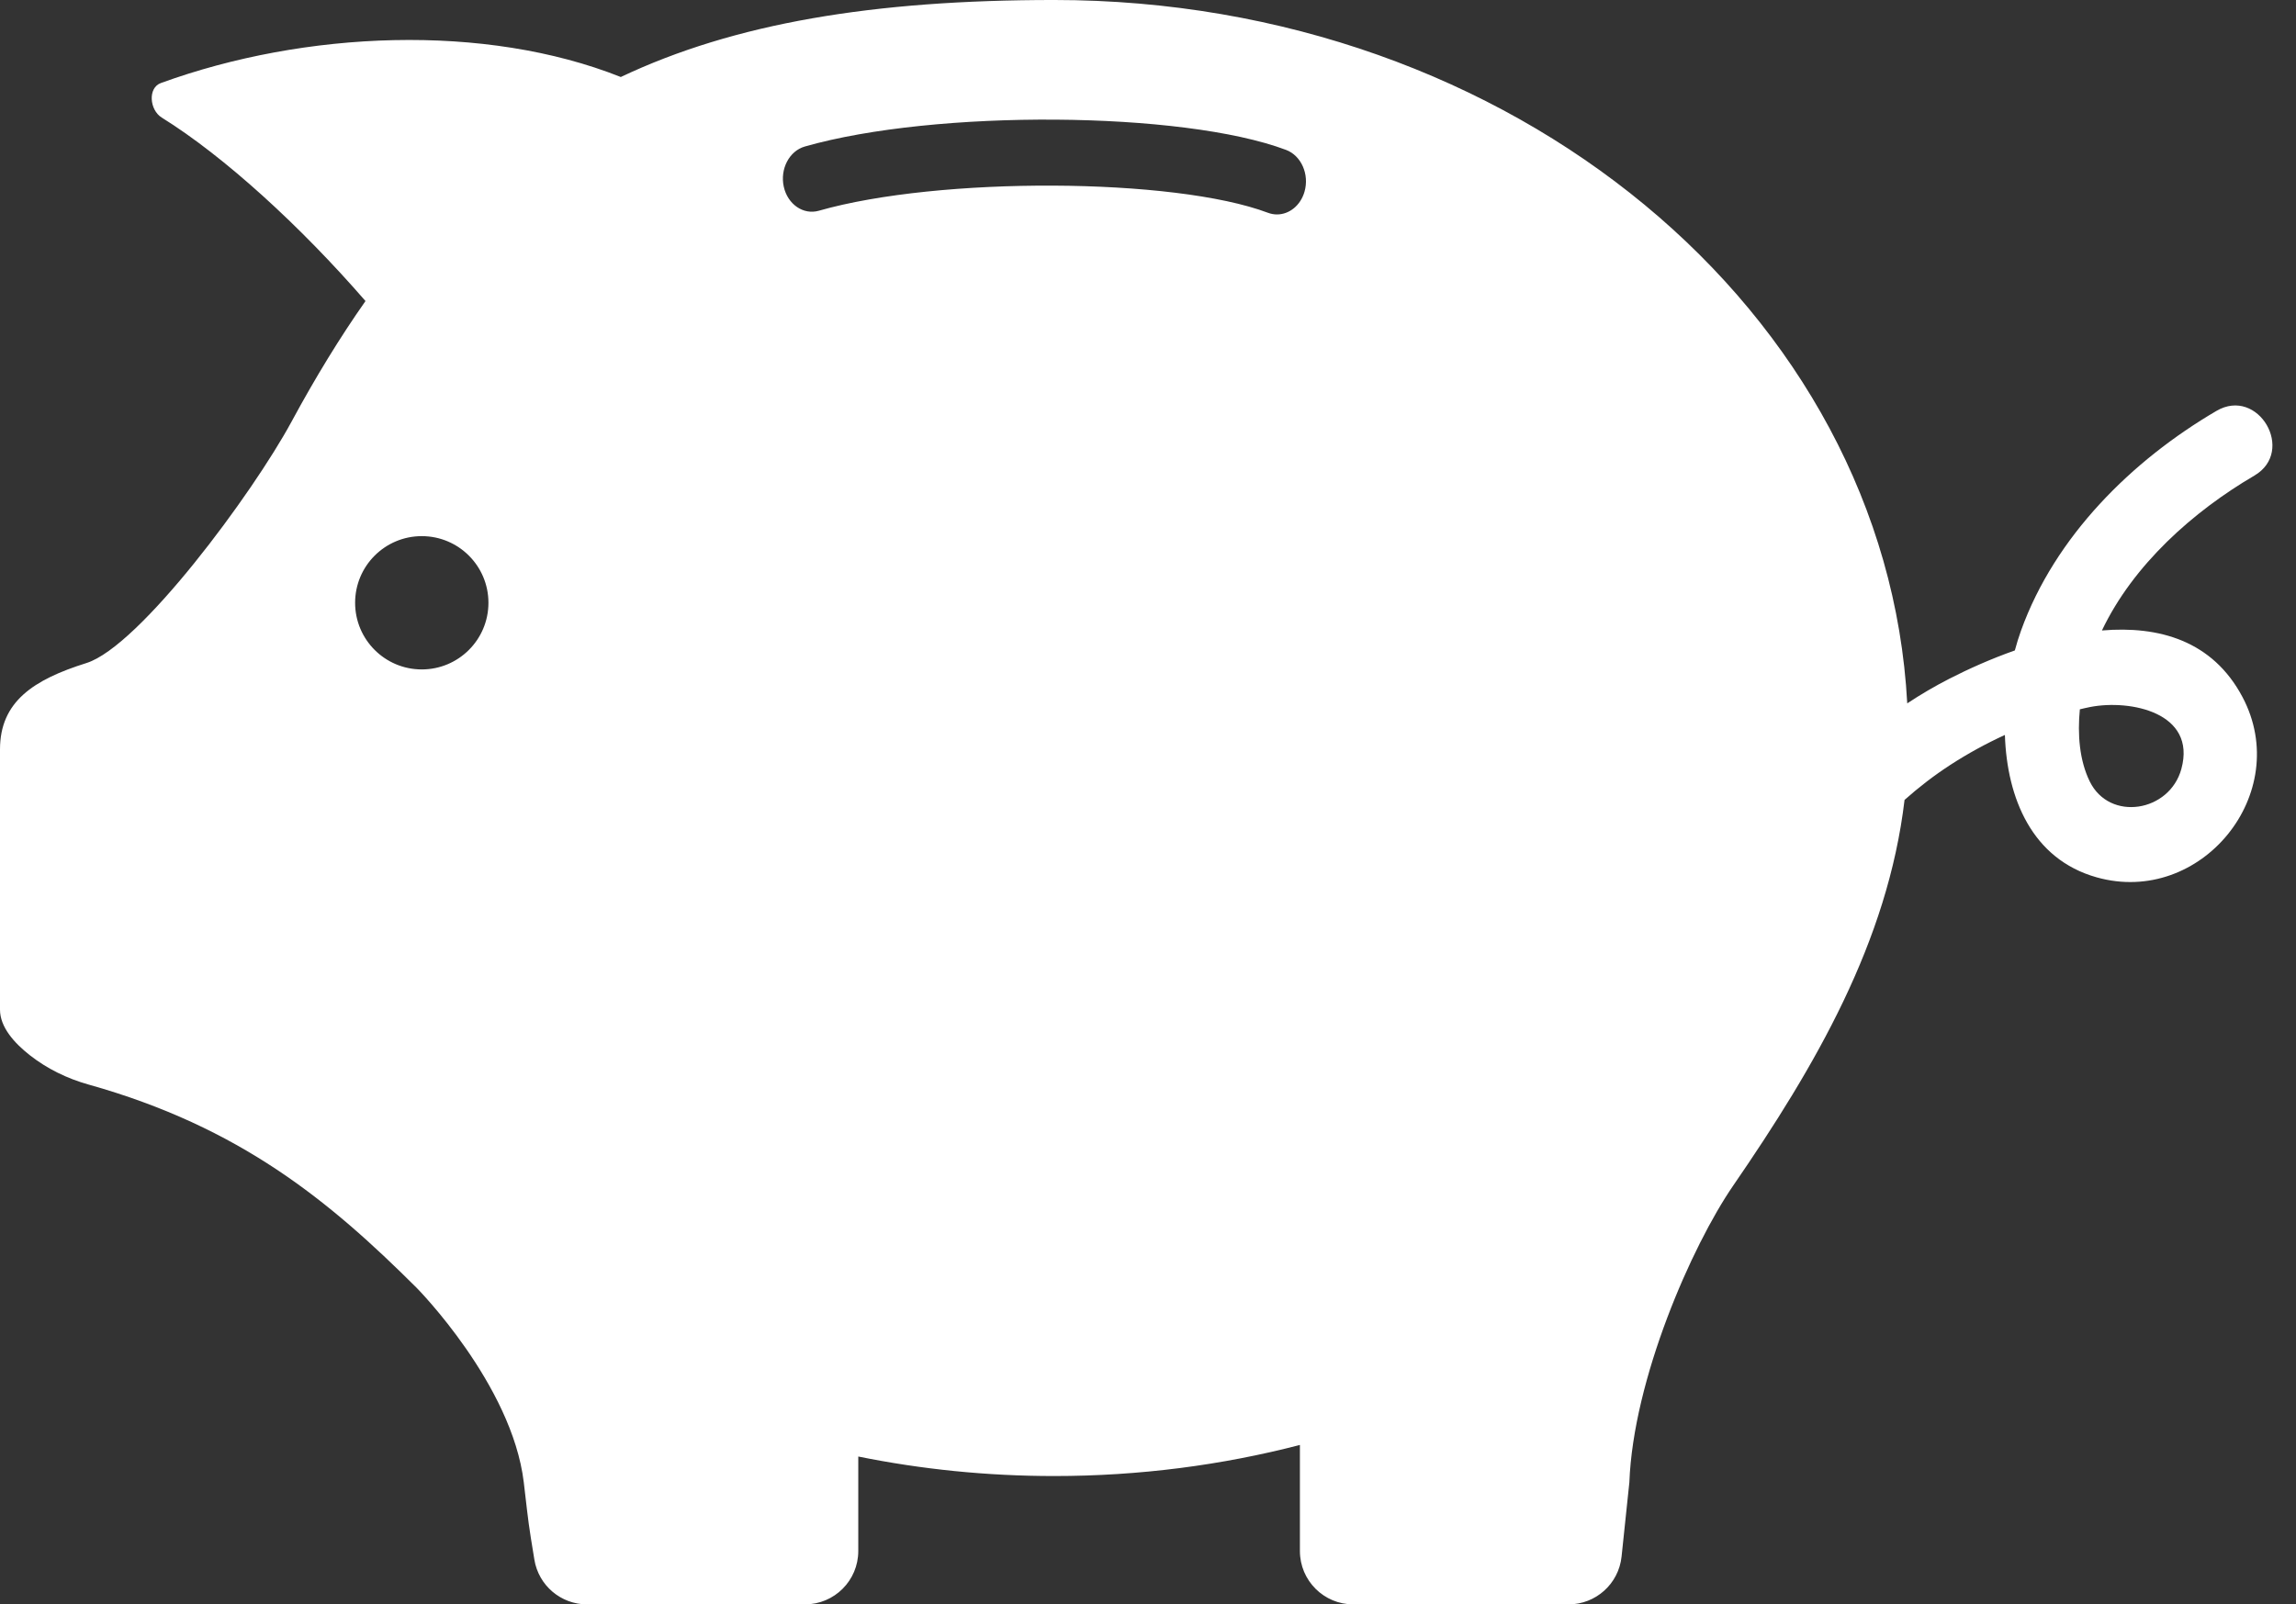 <?xml version="1.0" encoding="UTF-8" standalone="no"?><svg xmlns="http://www.w3.org/2000/svg" xmlns:xlink="http://www.w3.org/1999/xlink" fill="#ffffff" height="1875.1" preserveAspectRatio="xMidYMid meet" version="1" viewBox="0.0 -0.0 2682.7 1875.1" width="2682.7" zoomAndPan="magnify"><rect x="0.0" y="-0.0" width="2682.7" height="1875.1" fill="#333333" stroke="none"/><g id="change1_1"><path d="M 2548.785 898.605 C 2535.051 949.152 2464.859 960.613 2441.68 913.262 C 2429.66 888.68 2427.297 858.395 2430.148 828.992 C 2434.254 828.066 2438.34 827.055 2442.445 826.262 C 2489.117 817.285 2566.672 832.785 2548.785 898.605 Z M 1524.223 224.039 C 1519.531 240.312 1506.293 250.621 1492.07 250.621 C 1488.562 250.621 1484.992 249.988 1481.473 248.668 C 1371.812 207.406 1097.242 206.152 956.824 246.277 C 938.703 251.484 920.305 238.863 915.766 218.141 C 911.23 197.422 922.254 176.426 940.391 171.242 C 1092.793 127.688 1381.812 129.723 1502.664 175.203 C 1520.422 181.898 1530.074 203.758 1524.223 224.039 Z M 492.812 782.391 C 449.797 782.391 414.926 747.52 414.926 704.504 C 414.926 661.484 449.797 626.613 492.812 626.613 C 535.832 626.613 570.703 661.484 570.703 704.504 C 570.703 747.52 535.832 782.391 492.812 782.391 Z M 2589.801 480.211 C 2490.793 538.18 2401.086 626.969 2361.453 736.898 C 2358.781 744.316 2356.371 752.133 2354.188 760.195 C 2326.234 770.07 2299.961 781.844 2277.383 793.414 C 2260.508 802.074 2244.203 811.652 2228.465 822.051 C 2203.984 364.484 1767.078 -0.008 1231.633 -0.008 C 1020.312 -0.008 857.941 27.145 725.352 89.992 C 566.727 26.918 356.395 35.828 188.012 97.027 C 172.383 102.715 174.797 128.613 188.922 137.379 C 262.062 182.824 351.18 264.379 427.047 351.848 C 397.211 394.332 368.621 441.047 340.766 492.582 C 295.168 576.934 163.012 755.457 100.977 774.93 C 38.945 794.402 0 820.141 0 875.906 L 0 1180.02 C 0 1200.328 16.547 1218.91 34.75 1233.199 C 55.012 1249.109 78.504 1260.559 103.309 1267.52 C 280.949 1317.32 385.461 1404.148 486.809 1505.148 C 487.668 1506 598.16 1618.059 611.969 1732.258 C 614.594 1753.949 616.727 1775.711 620.227 1797.281 L 624.359 1822.758 C 629.254 1852.941 655.32 1875.121 685.902 1875.121 L 940.48 1875.121 C 974.914 1875.121 1002.832 1847.211 1002.832 1812.77 L 1002.832 1702.309 C 1076.305 1717.199 1152.891 1725.109 1231.633 1725.109 C 1331.484 1725.109 1427.883 1712.379 1518.844 1688.789 L 1518.844 1812.77 C 1518.844 1847.211 1546.762 1875.121 1581.191 1875.121 L 1832.68 1875.121 C 1864.59 1875.121 1891.352 1851.02 1894.676 1819.281 L 1903.781 1732.5 C 1908.293 1612.238 1976.449 1456.461 2025.141 1385.629 C 2121.148 1245.988 2205.691 1100.797 2225.32 934.898 C 2242.02 920.039 2259.824 906.309 2278.754 894.016 C 2298.871 880.949 2320.309 869.18 2342.559 858.965 C 2345 932.852 2374.176 1004.066 2449.695 1025.359 C 2571.445 1059.699 2679.883 927.367 2620.148 814.602 C 2585.191 748.633 2522.395 731.25 2455.949 736.867 C 2492.535 659.965 2562.695 597.641 2634.027 555.871 C 2682.668 527.398 2638.621 451.633 2589.801 480.211" fill="inherit"/></g></svg>